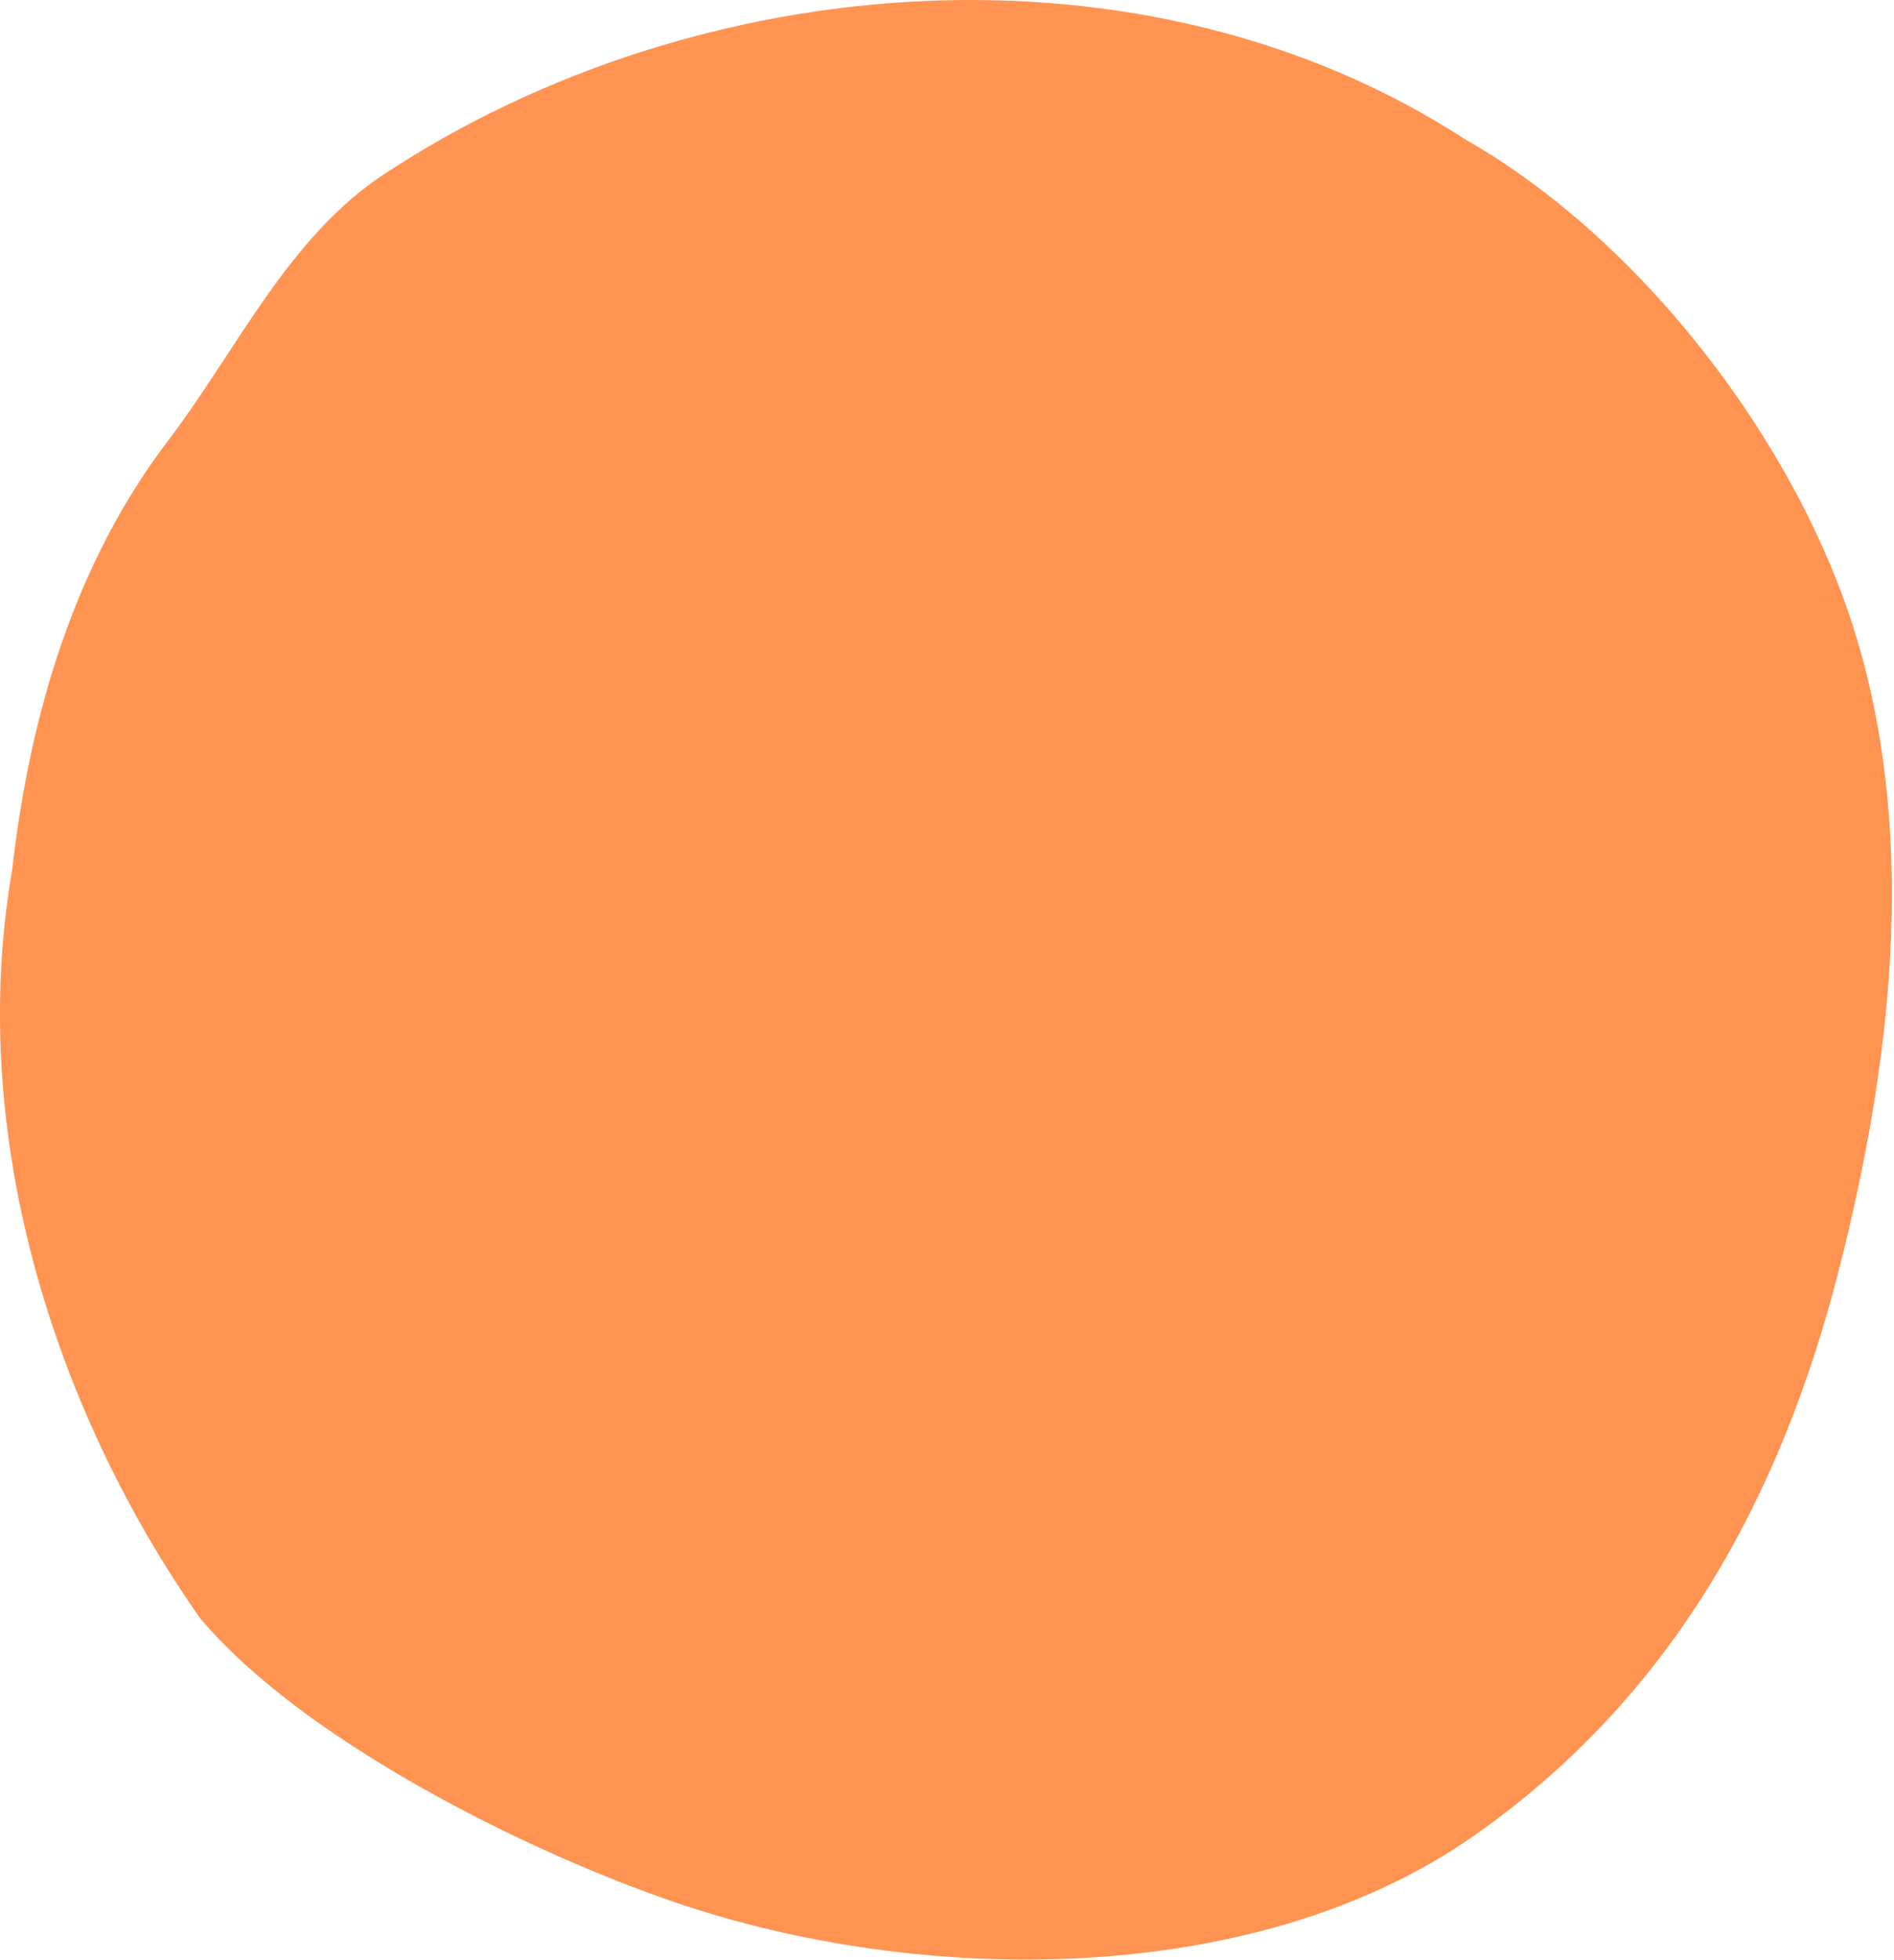 <?xml version="1.0" encoding="UTF-8"?>
<svg width="524px" height="542px" viewBox="0 0 524 542" version="1.1" xmlns="http://www.w3.org/2000/svg" xmlns:xlink="http://www.w3.org/1999/xlink">
    <title>Fill 4</title>
    <g id="desktop" stroke="none" stroke-width="1" fill="none" fill-rule="evenodd">
        <g id="startanimation" transform="translate(-425, -194)" fill="#FF9351">
            <path d="M926.21,338.8 C905.34,295.791 869.636,254.912 830.523,232.634 C741.667,174.873 617.921,185.034 531.274,242.166 C504.907,259.474 490.703,290.458 471.908,315.333 C445.441,349.882 433.226,391.999 428.345,434.709 C415.926,506.602 439.154,582.788 480.403,641.564 C508.72,675.101 569.839,705.722 611.687,720.046 C679.645,743.308 772.213,743.964 832.606,701.786 C887.544,663.419 917.611,608.335 933.699,545.395 C948.073,489.162 955.668,427.093 938.71,370.551 C935.546,360.001 931.323,349.336 926.21,338.8" id="Fill-4"></path>
        </g>
    </g>
</svg>